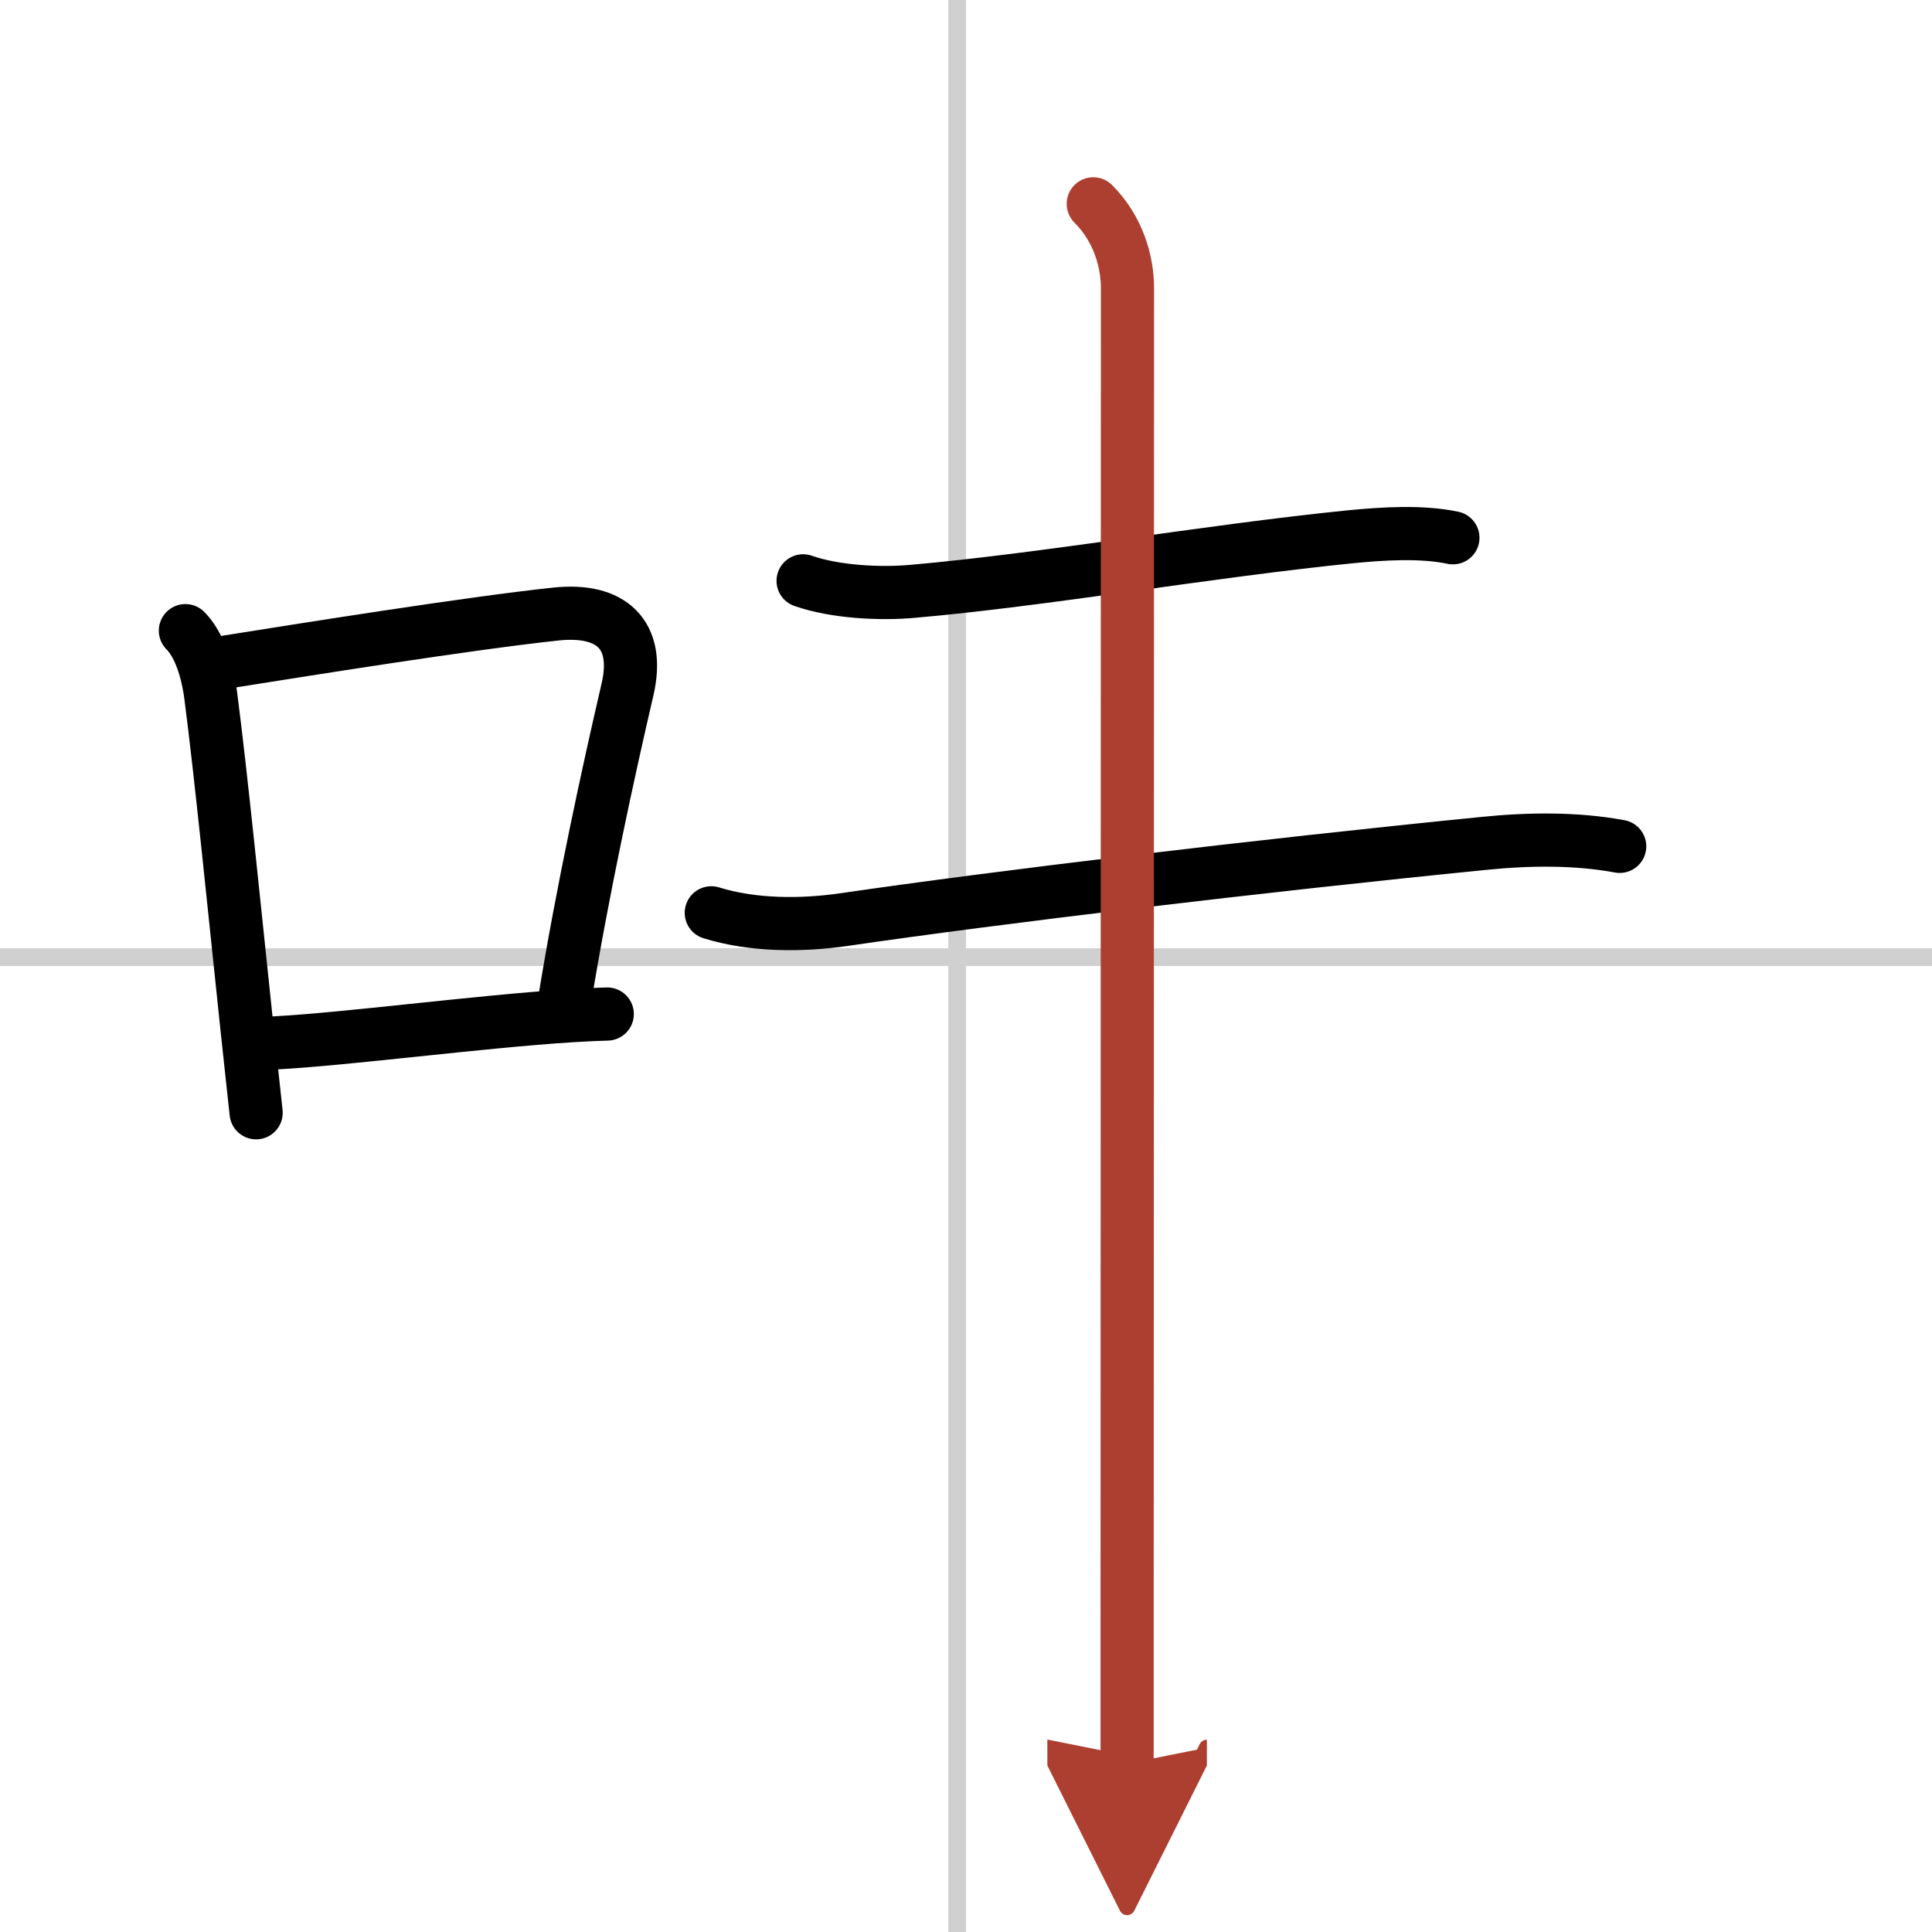 <svg width="400" height="400" viewBox="0 0 109 109" xmlns="http://www.w3.org/2000/svg"><defs><marker id="a" markerWidth="4" orient="auto" refX="1" refY="5" viewBox="0 0 10 10"><polyline points="0 0 10 5 0 10 1 5" fill="#ad3f31" stroke="#ad3f31"/></marker></defs><g fill="none" stroke="#000" stroke-linecap="round" stroke-linejoin="round" stroke-width="3"><rect width="100%" height="100%" fill="#fff" stroke="#fff"/><line x1="54" x2="54" y2="109" stroke="#d0d0d0" stroke-width="1"/><line x2="109" y1="54" y2="54" stroke="#d0d0d0" stroke-width="1"/><path d="m10.46 35.58c0.79 0.79 1.25 2.27 1.43 3.67 0.57 4.36 1.33 11.99 2.07 18.99 0.17 1.56 0.33 3.09 0.49 4.54"/><path d="m12.64 37.37c4.54-0.72 13.77-2.2 18.75-2.73 3.08-0.32 4.74 1.14 4.01 4.27-1.06 4.55-2.56 11.44-3.57 17.68"/><path d="m14.17 58.88c3.12 0 10.34-0.95 15.96-1.42 1.54-0.13 2.95-0.22 4.13-0.25"/><path d="m45.31 32.77c1.8 0.63 4.34 0.76 6.2 0.59 7.33-0.64 16.7-2.27 24.62-3.07 1.82-0.18 4.04-0.33 5.84 0.05"/><path d="m40.13 51.5c2.36 0.73 5.09 0.73 7.5 0.38 8.62-1.26 23.37-3.03 36.12-4.3 2.47-0.25 5.16-0.29 7.63 0.17"/><path d="m61.68 11.5c1.41 1.41 1.93 3.25 1.93 4.75 0 0.88-0.01 54.18-0.02 75.5v7.75" marker-end="url(#a)" stroke="#ad3f31"/></g></svg>
